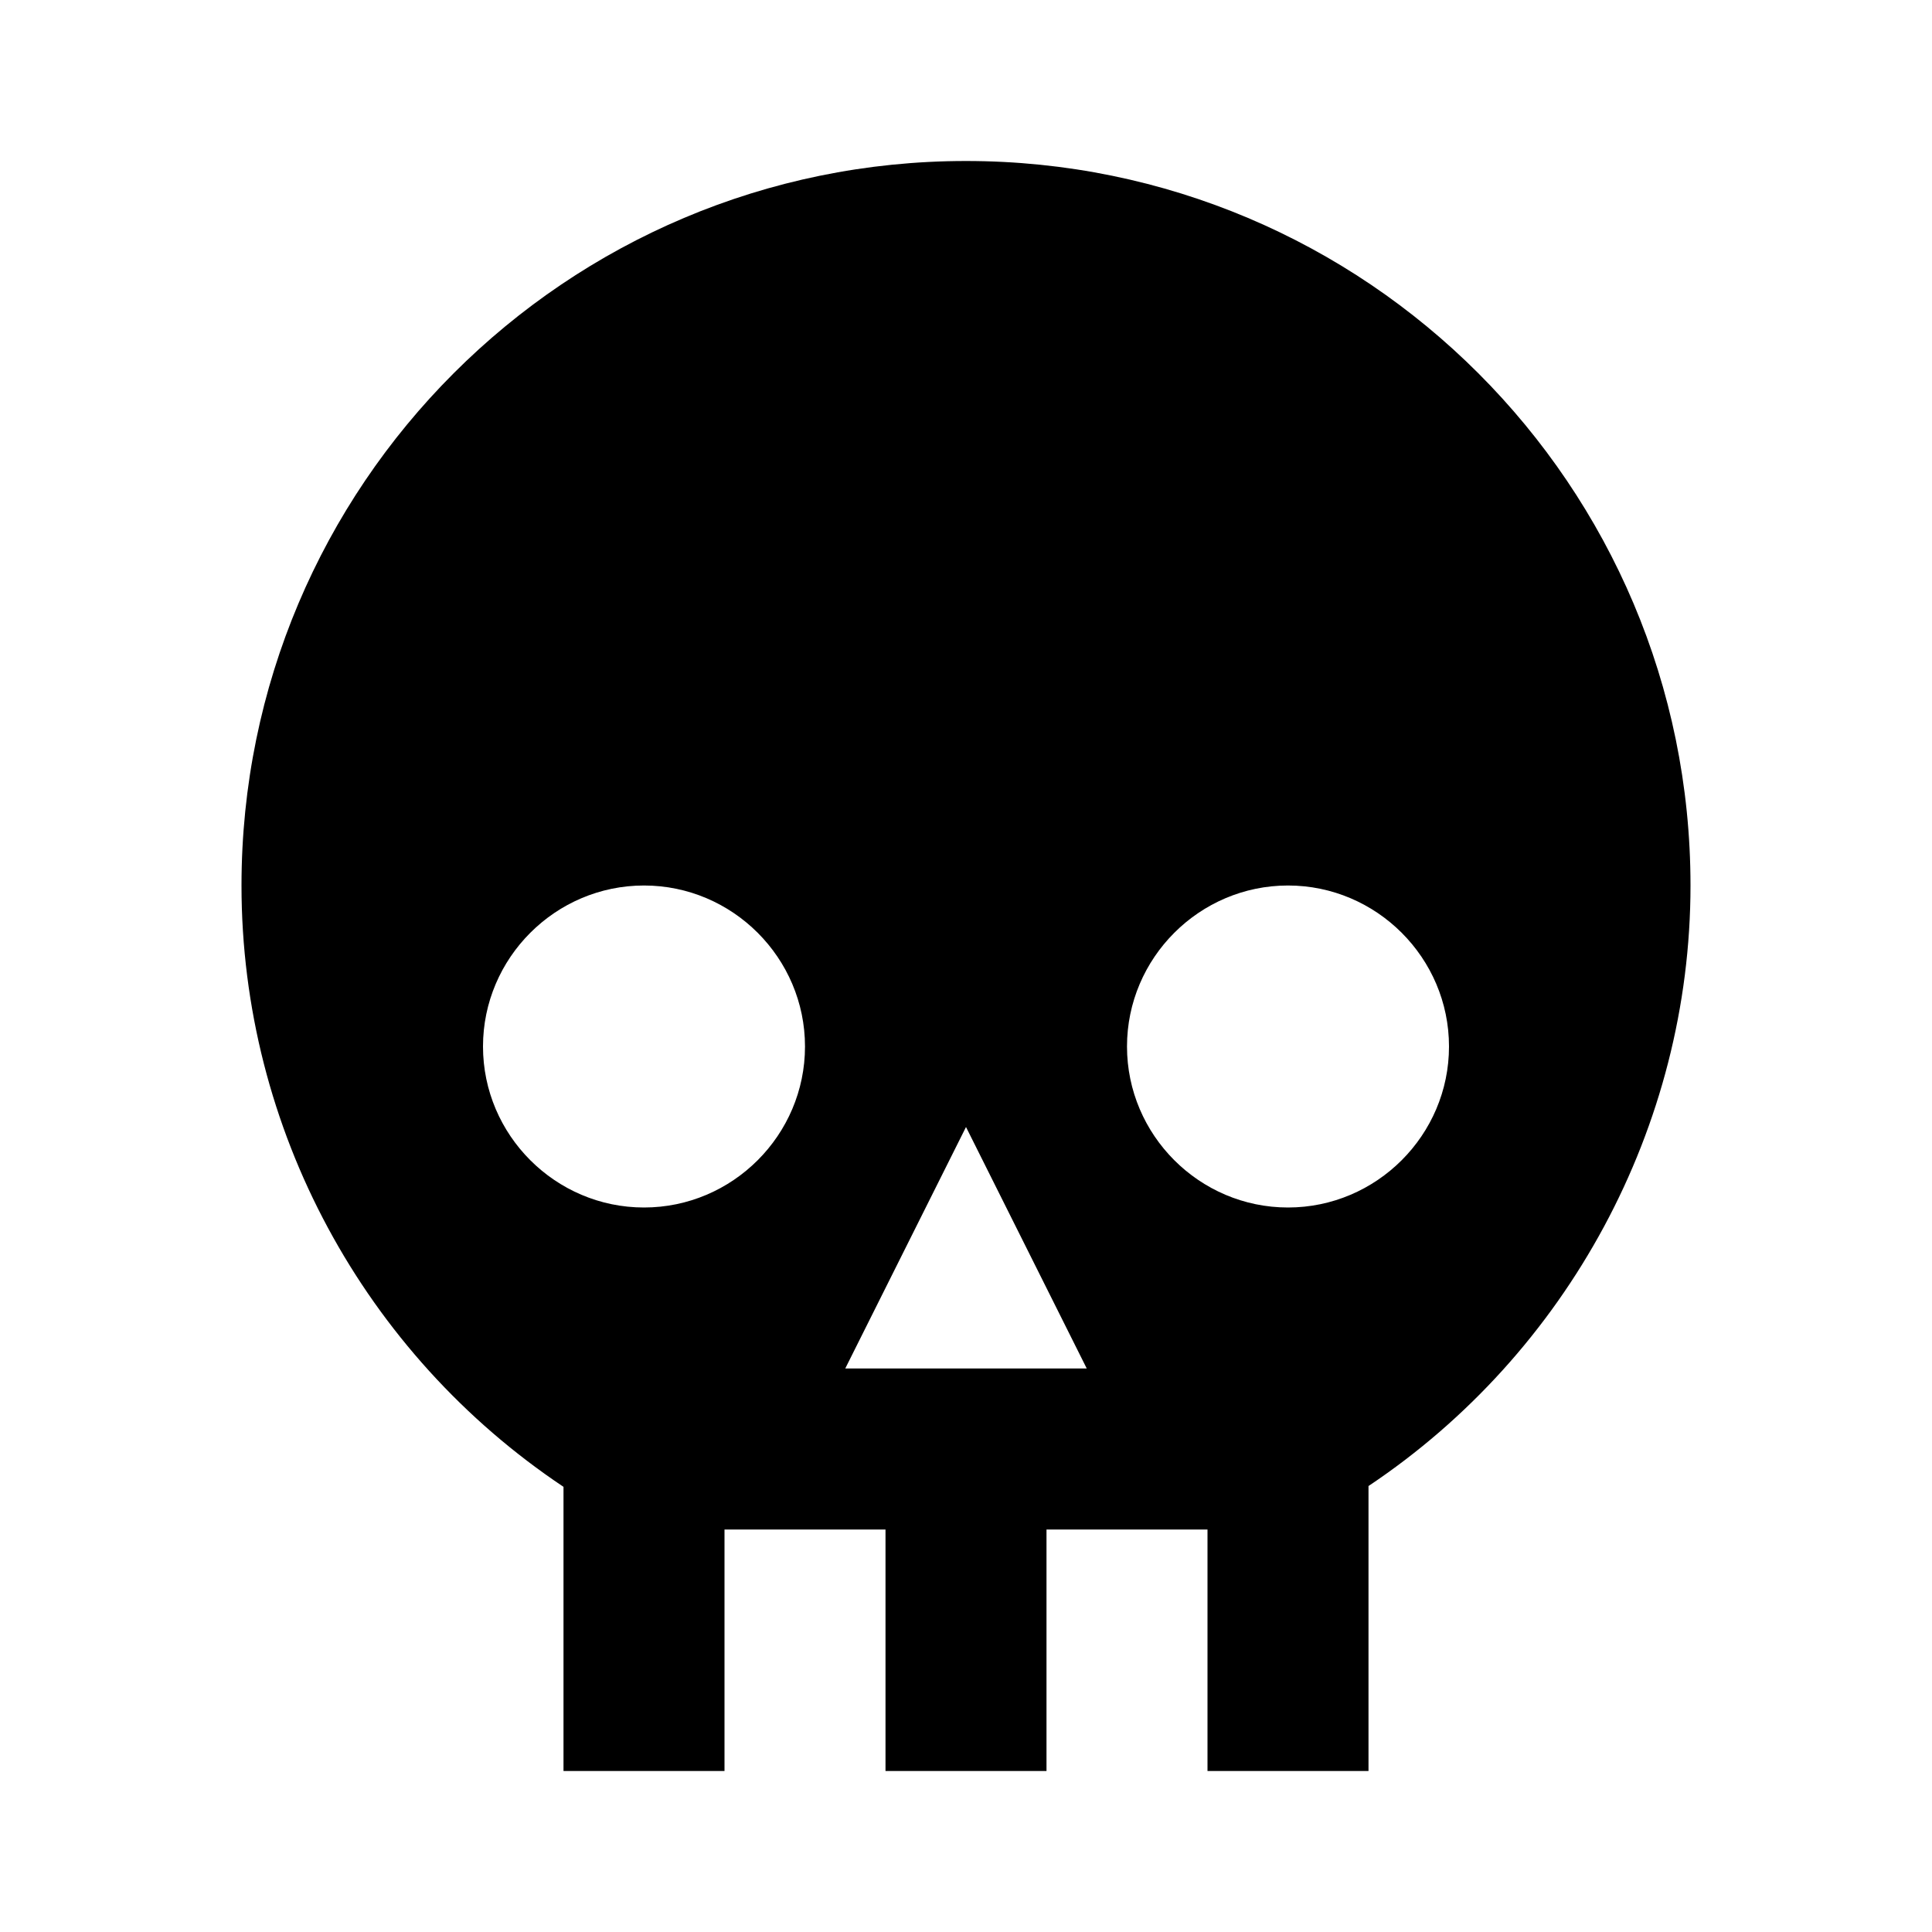 <?xml version="1.0" encoding="UTF-8"?><!DOCTYPE svg PUBLIC "-//W3C//DTD SVG 1.1//EN" "http://www.w3.org/Graphics/SVG/1.1/DTD/svg11.dtd"><svg xmlns="http://www.w3.org/2000/svg" xmlns:xlink="http://www.w3.org/1999/xlink" version="1.1" id="mdi-skull" width="24" height="24" viewBox="0 0 24 24"><path d="M12,2C7.03,2 3,6.03 3,11C3,14.03 4.53,16.82 7,18.47V22H9V19H11V22H13V19H15V22H17V18.46C19.47,16.81 21,14 21,11C21,6.03 16.97,2 12,2M8,11C9.1,11 10,11.9 10,13C10,14.1 9.1,15 8,15C6.9,15 6,14.1 6,13C6,11.9 6.9,11 8,11M16,11C17.1,11 18,11.9 18,13C18,14.1 17.1,15 16,15C14.9,15 14,14.1 14,13C14,11.9 14.9,11 16,11M12,14L13.5,17H10.5L12,14Z" /></svg>